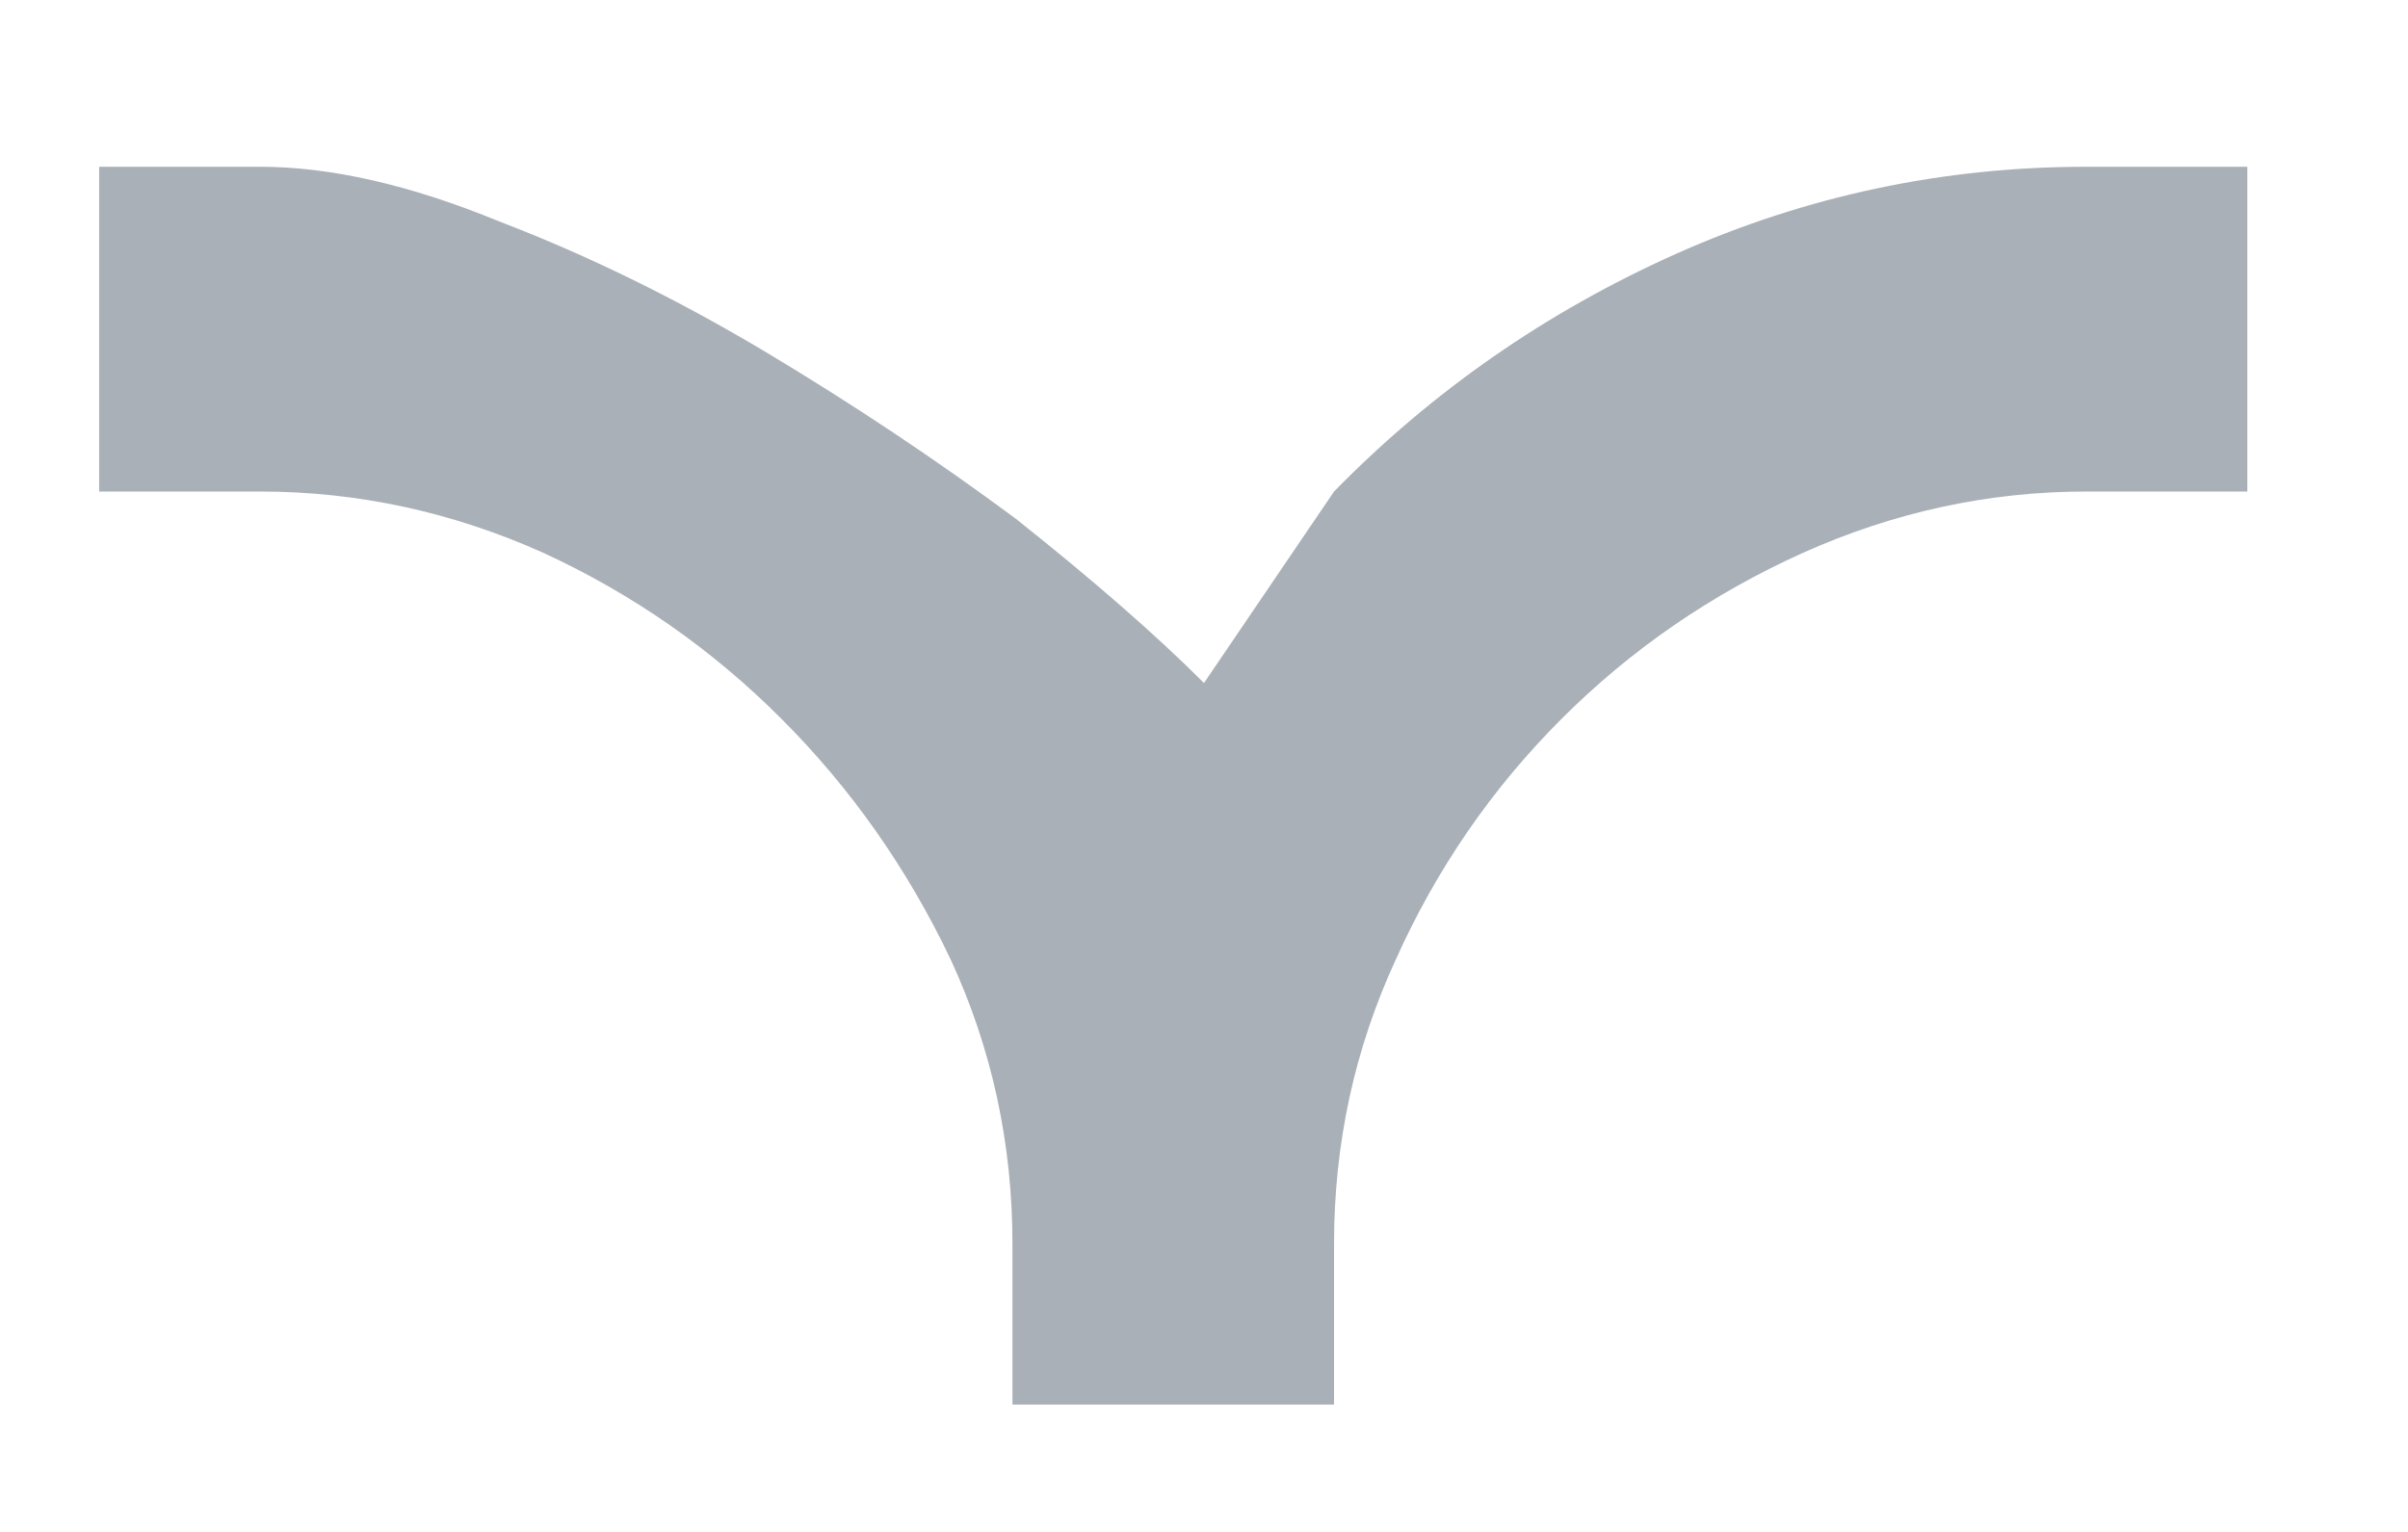 <svg width="11" height="7" viewBox="0 0 11 7" fill="none" xmlns="http://www.w3.org/2000/svg">
<path d="M6.094 5.684C6.094 5.225 6.188 4.793 6.375 4.387C6.562 3.97 6.815 3.603 7.133 3.285C7.451 2.967 7.818 2.715 8.234 2.527C8.651 2.34 9.083 2.246 9.531 2.246H10.266V0.762H9.531C8.875 0.762 8.25 0.895 7.656 1.16C7.062 1.426 6.542 1.788 6.094 2.246L5.5 3.121C5.281 2.902 4.995 2.652 4.641 2.371C4.276 2.1 3.893 1.845 3.492 1.605C3.091 1.366 2.688 1.168 2.281 1.012C1.875 0.845 1.51 0.762 1.188 0.762H0.453V2.246H1.188C1.635 2.246 2.068 2.34 2.484 2.527C2.891 2.715 3.253 2.967 3.57 3.285C3.888 3.603 4.146 3.97 4.344 4.387C4.531 4.793 4.625 5.225 4.625 5.684V6.418H6.094V5.684Z" fill="#A9B0B8"/>
</svg>
